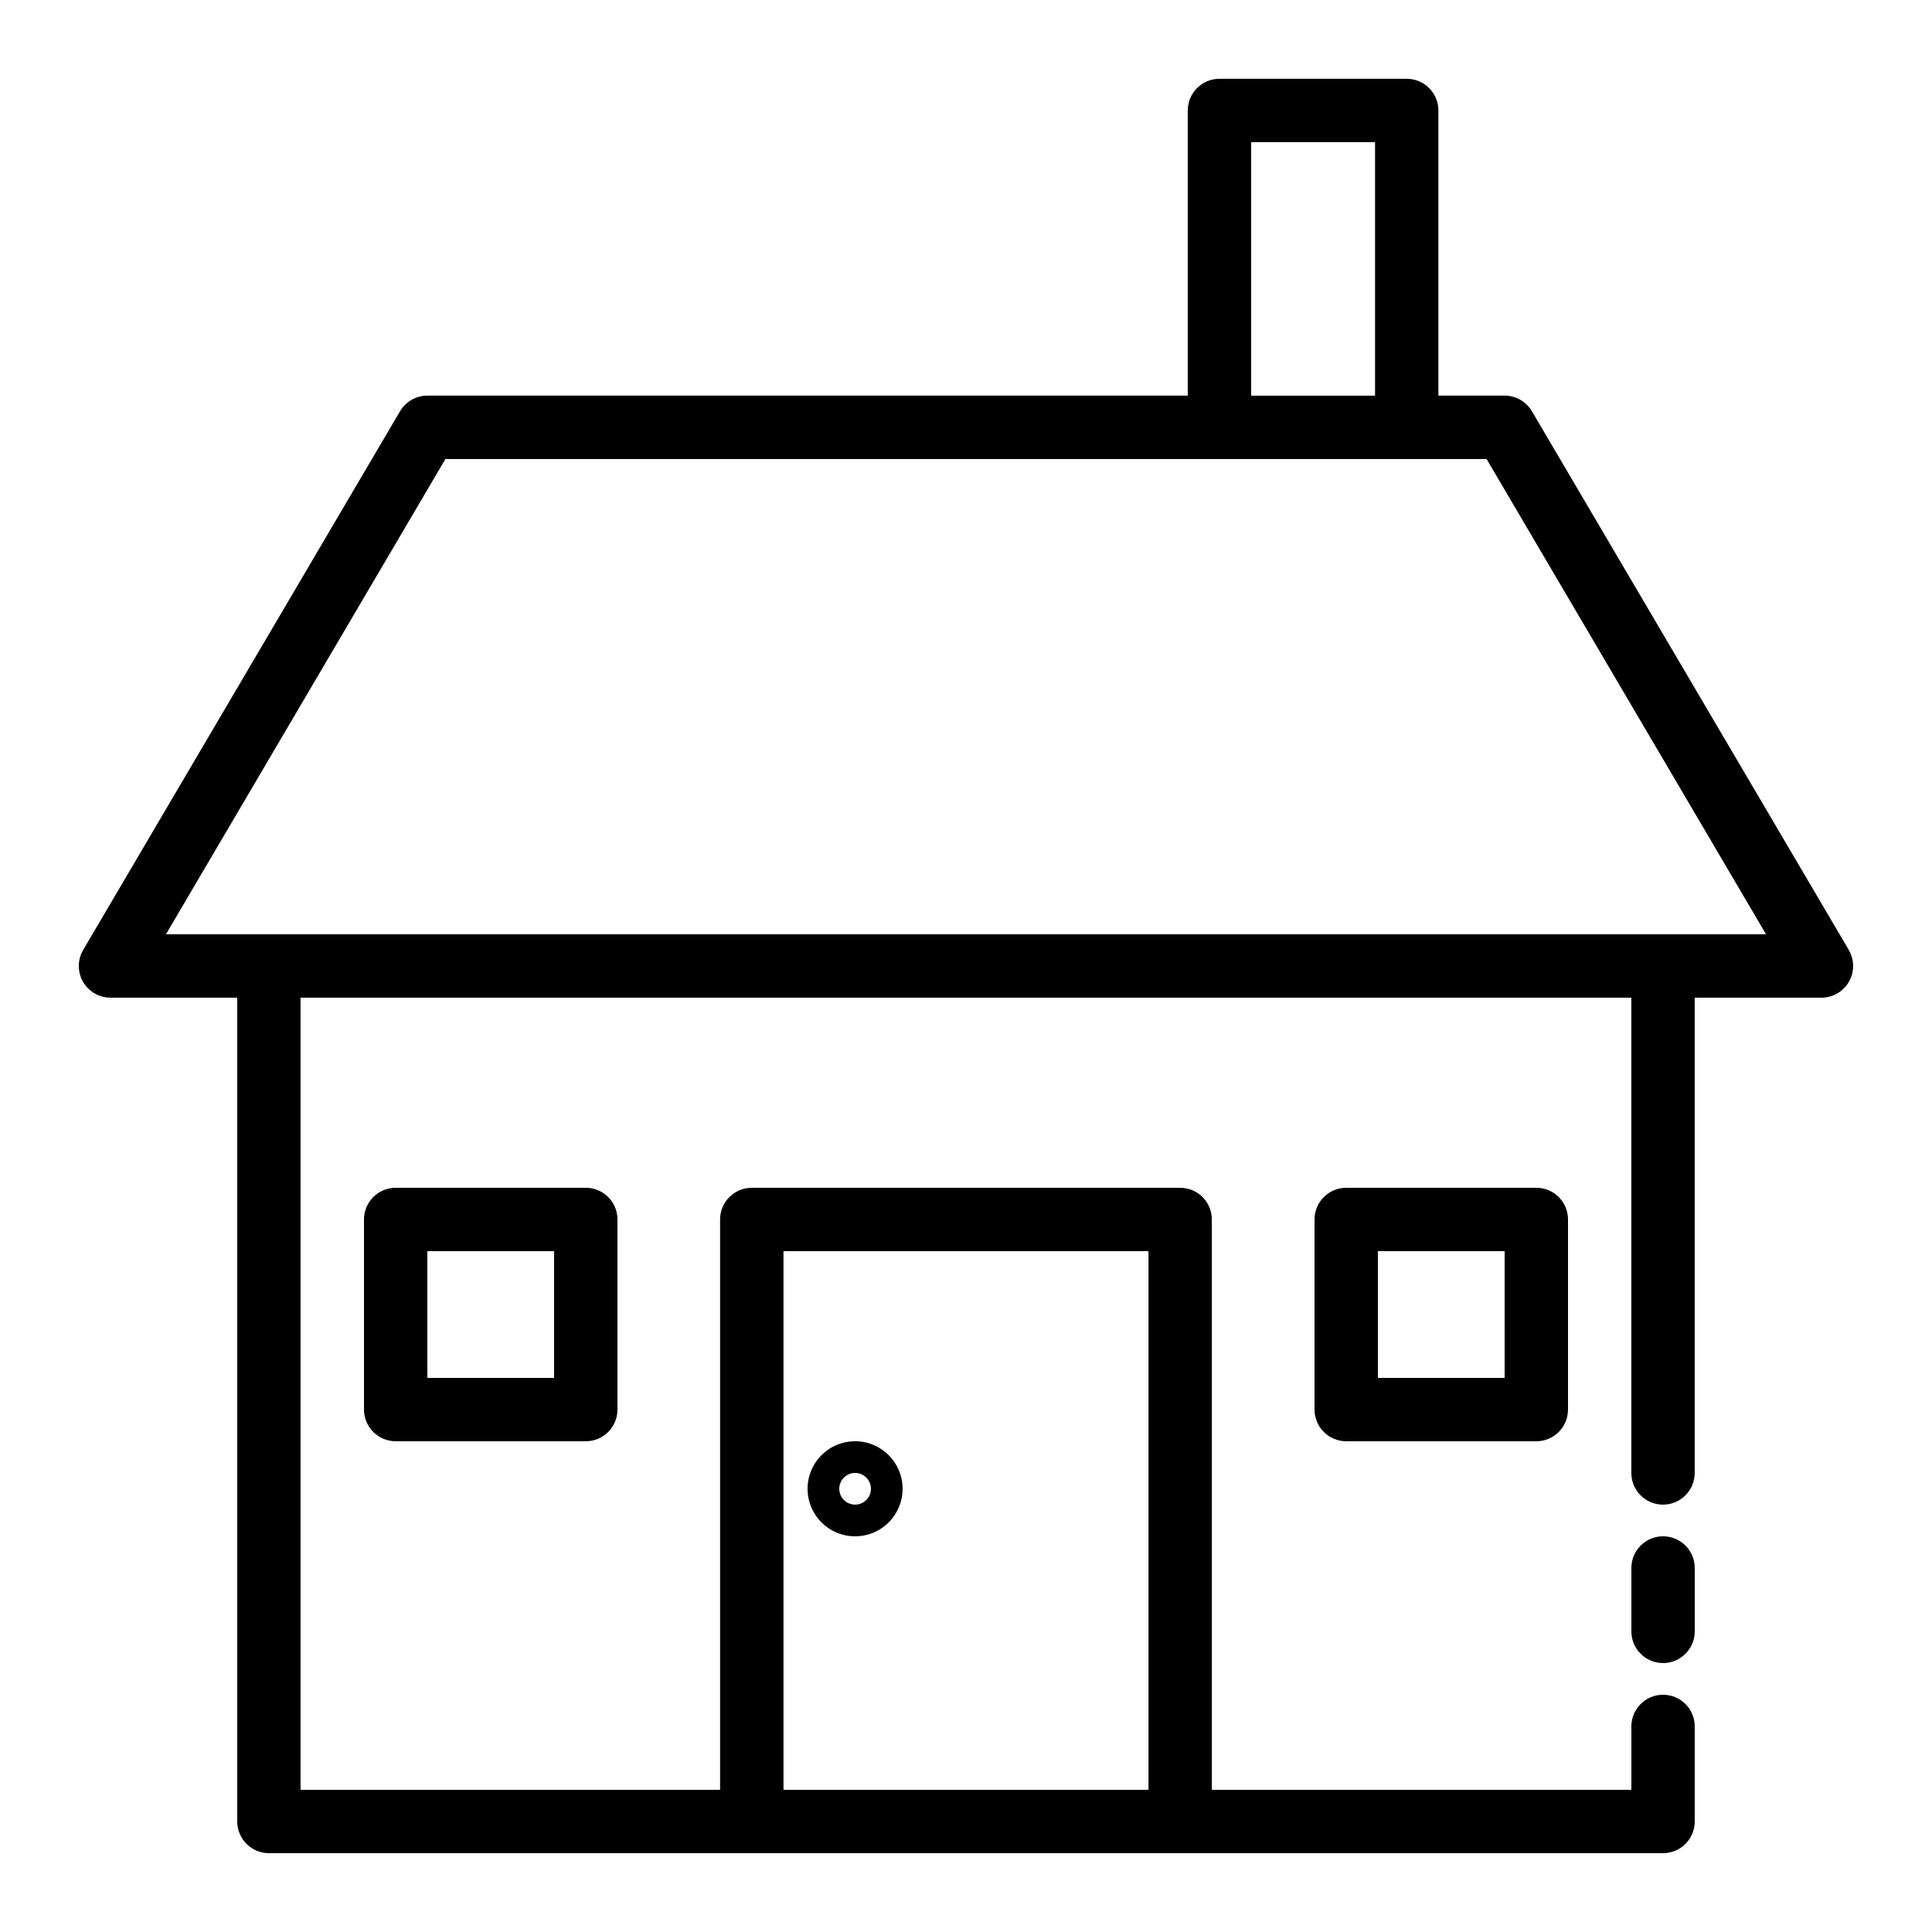 <?xml version="1.0" encoding="UTF-8"?>
<!-- The Best Svg Icon site in the world: iconSvg.co, Visit us! https://iconsvg.co -->
<svg fill="#000000" width="800px" height="800px" version="1.1" viewBox="144 144 512 512" xmlns="http://www.w3.org/2000/svg">
 <path d="m633.93 395.71-83.969-142.75c-1.512-2.547-4.254-4.113-7.219-4.113h-17.551v-75.57c0-2.227-0.887-4.363-2.461-5.938-1.574-1.574-3.711-2.461-5.938-2.461h-49.625c-4.637 0-8.395 3.762-8.395 8.398v75.57h-201.52c-2.965 0-5.711 1.566-7.223 4.113l-83.969 142.75c-1.539 2.598-1.566 5.816-0.074 8.438 1.492 2.625 4.277 4.242 7.297 4.242h33.586v218.32c0 2.231 0.887 4.363 2.461 5.938 1.574 1.578 3.711 2.461 5.938 2.461h369.46c2.227 0 4.359-0.883 5.938-2.461 1.574-1.574 2.457-3.707 2.457-5.938v-25.188c0-4.637-3.758-8.398-8.395-8.398-4.641 0-8.398 3.762-8.398 8.398v16.793h-111.18v-151.14c0-2.227-0.883-4.363-2.457-5.938s-3.711-2.457-5.938-2.457h-113.53c-4.637 0-8.395 3.758-8.395 8.395v151.14h-111.18v-209.92h352.67v125.95c0 4.637 3.758 8.398 8.398 8.398 4.637 0 8.395-3.762 8.395-8.398v-125.95h33.586c3.019 0 5.805-1.617 7.297-4.242 1.492-2.621 1.465-5.84-0.074-8.438zm-282.3 79.855h96.73v142.75h-96.73zm123.94-293.89h32.832v67.176h-32.832zm109.16 209.92h-396.75l74.059-125.95h275.92l74.059 125.95zm8.398 167.94v16.793h-0.004c0 4.637-3.758 8.398-8.395 8.398-4.641 0-8.398-3.762-8.398-8.398v-16.793c0-4.637 3.758-8.398 8.398-8.398 4.637 0 8.395 3.762 8.395 8.398zm-222.52-33.59c-5.094 0-9.688 3.07-11.637 7.777-1.949 4.707-0.871 10.125 2.731 13.727s9.02 4.68 13.727 2.731c4.707-1.949 7.773-6.543 7.773-11.637 0-6.957-5.637-12.598-12.594-12.598zm0 16.793v0.004c-1.699 0-3.231-1.023-3.879-2.594-0.648-1.57-0.289-3.375 0.91-4.574 1.199-1.203 3.008-1.562 4.574-0.91 1.57 0.648 2.594 2.18 2.594 3.879 0 1.113-0.441 2.18-1.23 2.969-0.789 0.785-1.855 1.23-2.969 1.23zm-121.75-83.965c-4.637 0-8.398 3.758-8.398 8.395v50.383c0 2.227 0.887 4.363 2.461 5.938 1.574 1.574 3.711 2.457 5.938 2.457h50.383c2.227 0 4.359-0.883 5.938-2.457 1.574-1.574 2.457-3.711 2.457-5.938v-50.383c0-2.227-0.883-4.363-2.457-5.938-1.578-1.574-3.711-2.457-5.938-2.457zm41.984 50.383-33.586-0.004v-33.586h33.586zm209.92-50.383c-4.641 0-8.398 3.758-8.398 8.395v50.383c0 2.227 0.887 4.363 2.461 5.938 1.574 1.574 3.711 2.457 5.938 2.457h50.383-0.004c2.227 0 4.363-0.883 5.938-2.457 1.574-1.574 2.461-3.711 2.461-5.938v-50.383c0-2.227-0.887-4.363-2.461-5.938s-3.711-2.457-5.938-2.457zm41.984 50.383-33.59-0.004v-33.586h33.586z"/>
</svg>